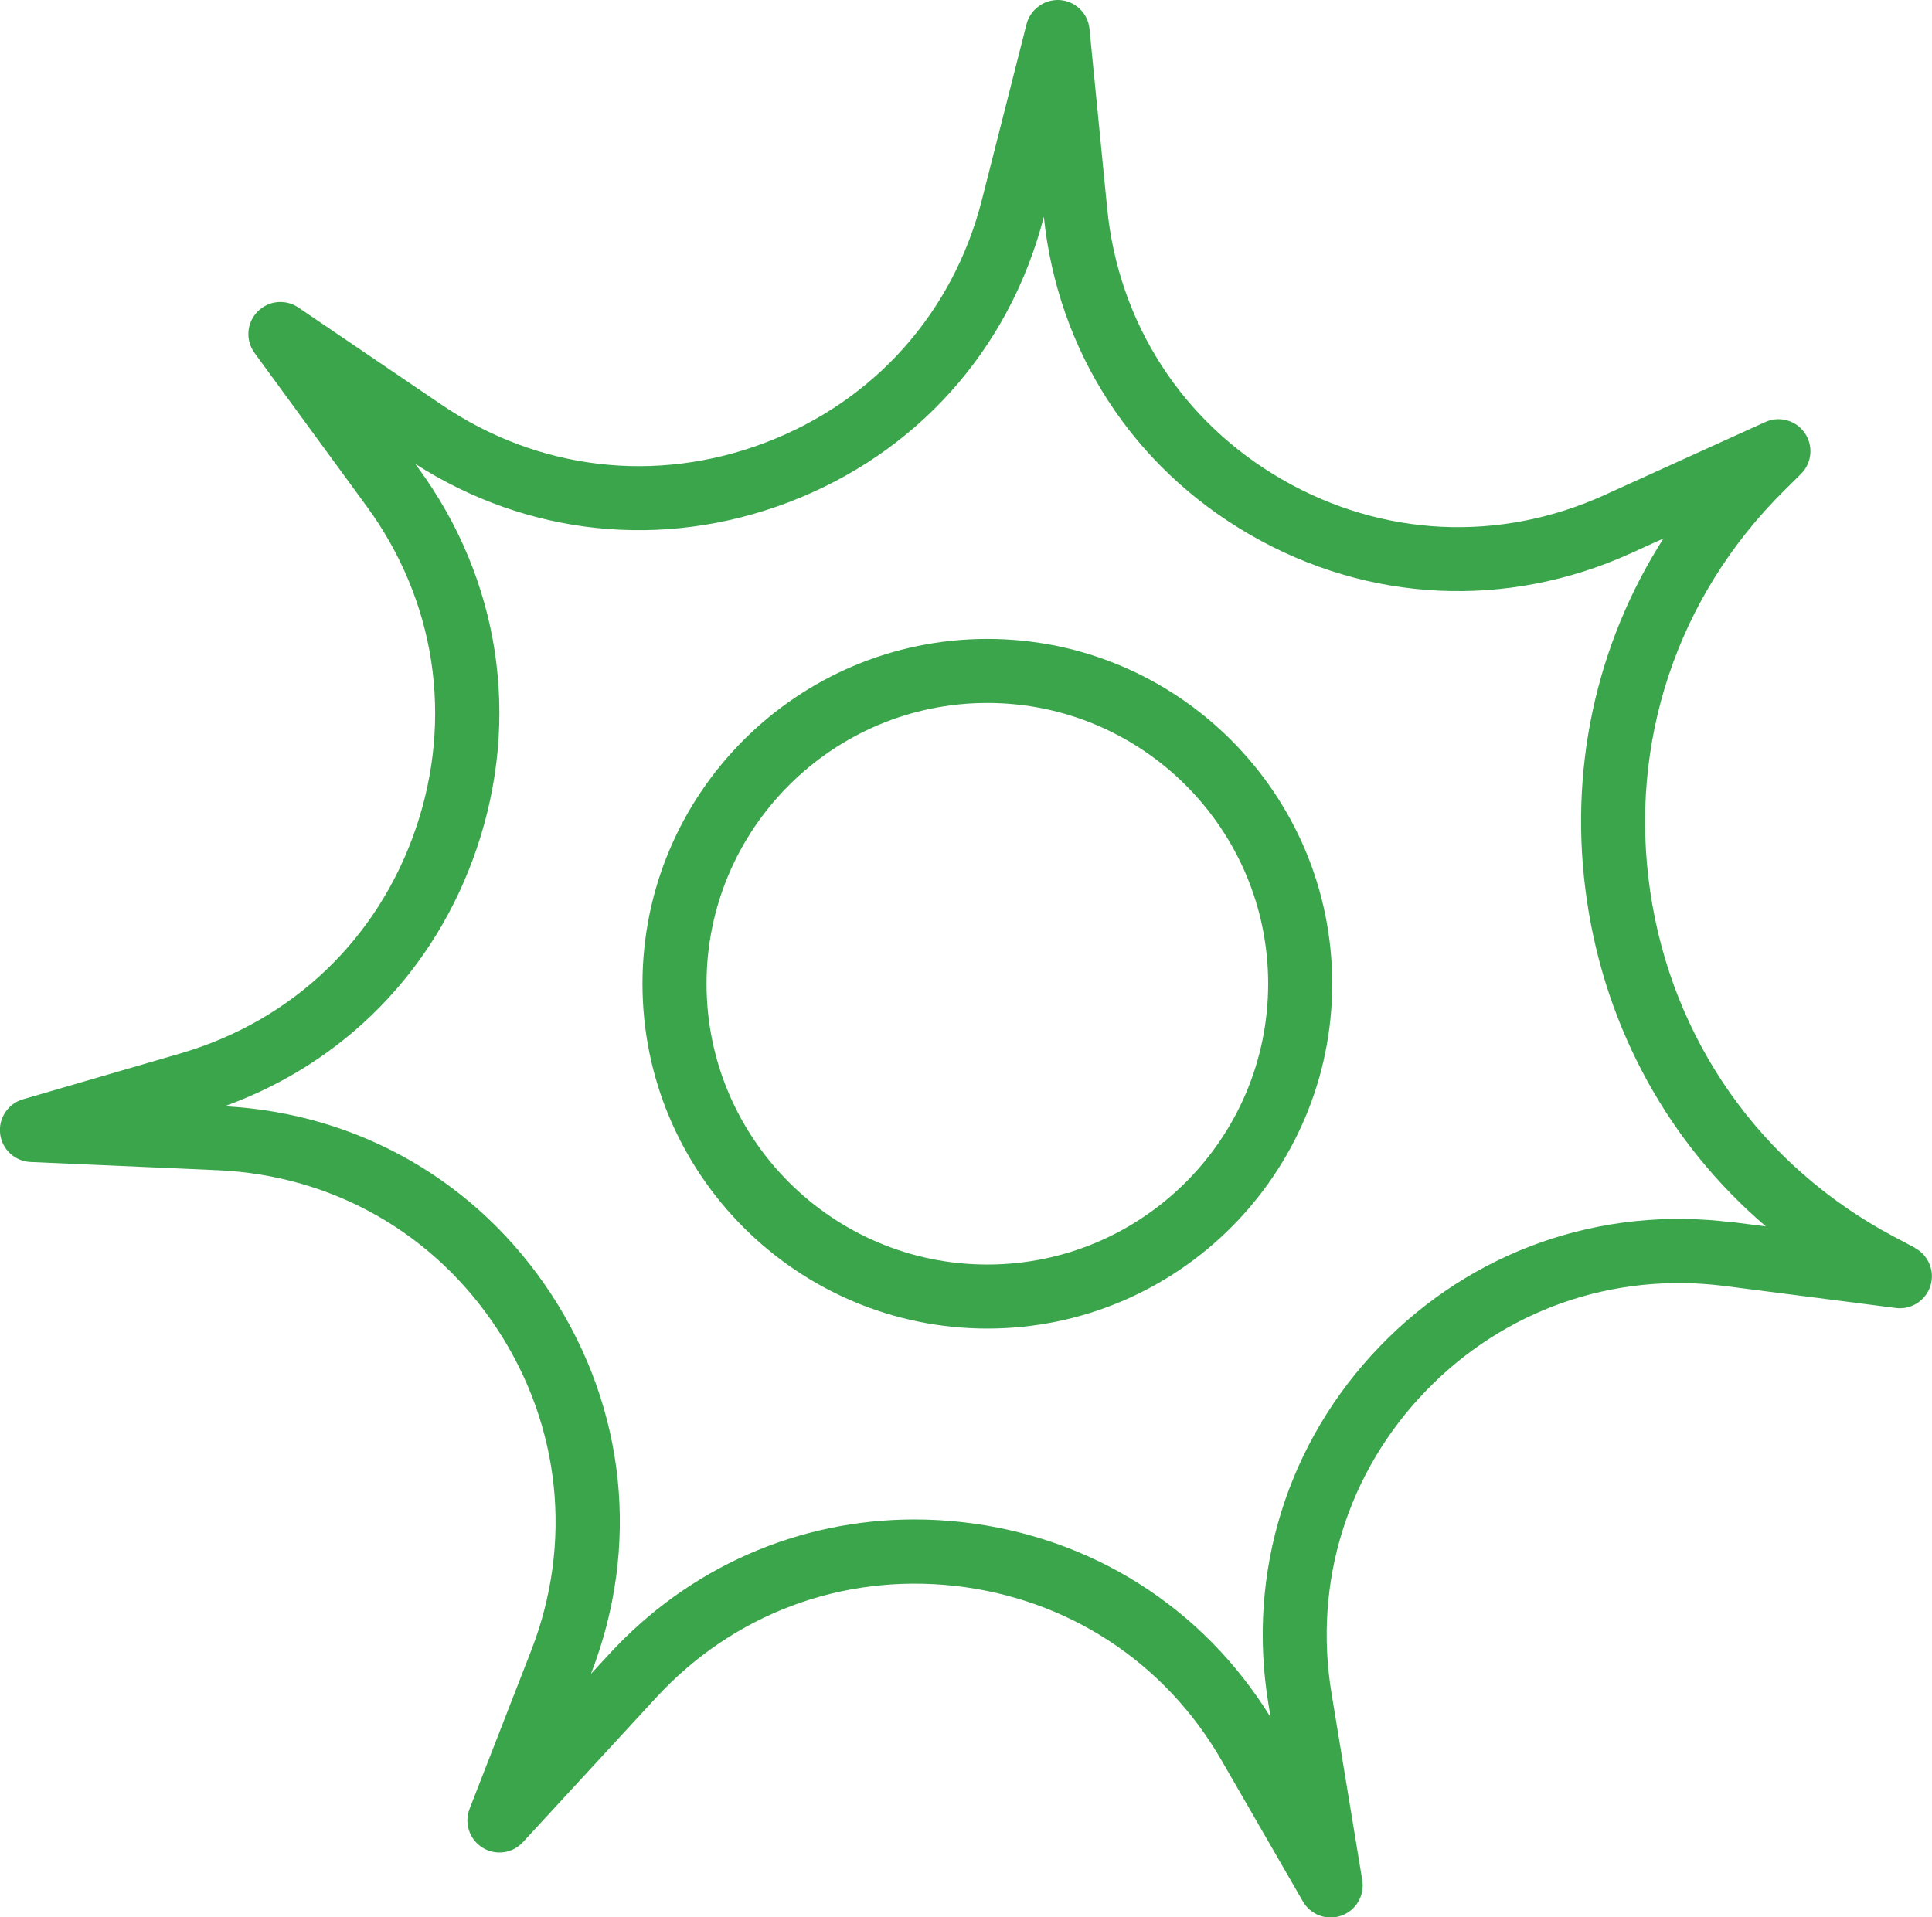 <?xml version="1.0" encoding="UTF-8"?><svg id="Layer_2" xmlns="http://www.w3.org/2000/svg" viewBox="0 0 275.06 273.02"><defs><style>.cls-1{fill:#3ba54c;}</style></defs><g id="Layer_1-2"><g><path class="cls-1" d="M272.64,177.68l-3.04-1.61c-18.91-10.04-31.55-27.95-34.66-49.14-3.11-21.18,3.83-41.97,19.04-57.04l2.42-2.4c1.57-1.55,1.8-4.01,.55-5.83-1.25-1.82-3.63-2.48-5.64-1.56l-22.9,10.4c-14.95,6.79-31.66,5.97-45.88-2.23-14.21-8.2-23.29-22.27-24.9-38.6l-2.52-25.56c-.22-2.2-1.98-3.93-4.2-4.1-2.15-.15-4.21,1.28-4.76,3.42l-6.35,25c-4.09,16.1-15.34,28.71-30.87,34.61-15.52,5.89-32.31,3.92-46.05-5.4l-20.4-13.85c-1.84-1.25-4.3-.99-5.84,.61-1.54,1.59-1.71,4.07-.4,5.86l15.96,21.83c9.81,13.41,12.36,30.12,7.01,45.85s-17.57,27.41-33.52,32.06l-22.42,6.53c-2.14,.62-3.52,2.71-3.25,4.92,.26,2.22,2.1,3.91,4.33,4.01l26.64,1.17c16.39,.72,30.93,9.01,39.89,22.76,8.96,13.74,10.68,30.39,4.73,45.68l-8.76,22.5c-.79,2.04-.02,4.36,1.84,5.52,1.86,1.16,4.28,.83,5.76-.78l18.98-20.6c10.95-11.88,26.42-17.67,42.51-15.89,16.06,1.79,29.9,10.84,37.97,24.84l11.59,20.1c.83,1.44,2.36,2.28,3.95,2.28,.51,0,1.03-.09,1.53-.27,2.07-.74,3.32-2.86,2.97-5.03l-4.38-26.62c-2.61-15.82,2.28-31.51,13.42-43.05,11.13-11.54,26.64-16.98,42.55-14.95l24.37,3.13c2.18,.28,4.25-1.04,4.92-3.14,.67-2.1-.26-4.37-2.2-5.41Zm-25.93-3.62c-18.8-2.41-37.12,4.03-50.27,17.66s-18.93,32.17-15.86,50.87l.32,1.95c-9.64-15.66-25.56-25.76-43.94-27.8-2.26-.25-4.52-.38-6.75-.38-16.51,0-32.07,6.78-43.46,19.15l-2.62,2.84c7.03-18.06,4.99-37.73-5.59-53.97-10.48-16.08-27.43-25.85-46.57-26.86,17.02-6.14,29.99-19.32,35.89-36.67,6.32-18.58,3.3-38.33-8.28-54.17l-.46-.63c15.98,10.25,35.23,12.27,53.07,5.5,18.28-6.94,31.54-21.76,36.42-40.68,1.99,19.16,12.68,35.65,29.38,45.28,16.79,9.69,36.55,10.64,54.2,2.63l4.64-2.11c-9.67,15.14-13.6,33.22-10.9,51.56,2.71,18.43,11.75,34.67,25.48,46.4l-4.69-.6Z"/><path class="cls-1" d="M140.57,90.98c-27.07,0-49.1,22.03-49.1,49.1s22.03,49.1,49.1,49.1,49.1-22.03,49.1-49.1-22.03-49.1-49.1-49.1Zm0,89.08c-22.05,0-39.98-17.94-39.98-39.98s17.94-39.98,39.98-39.98,39.98,17.94,39.98,39.98-17.94,39.98-39.98,39.98Z"/></g></g></svg>